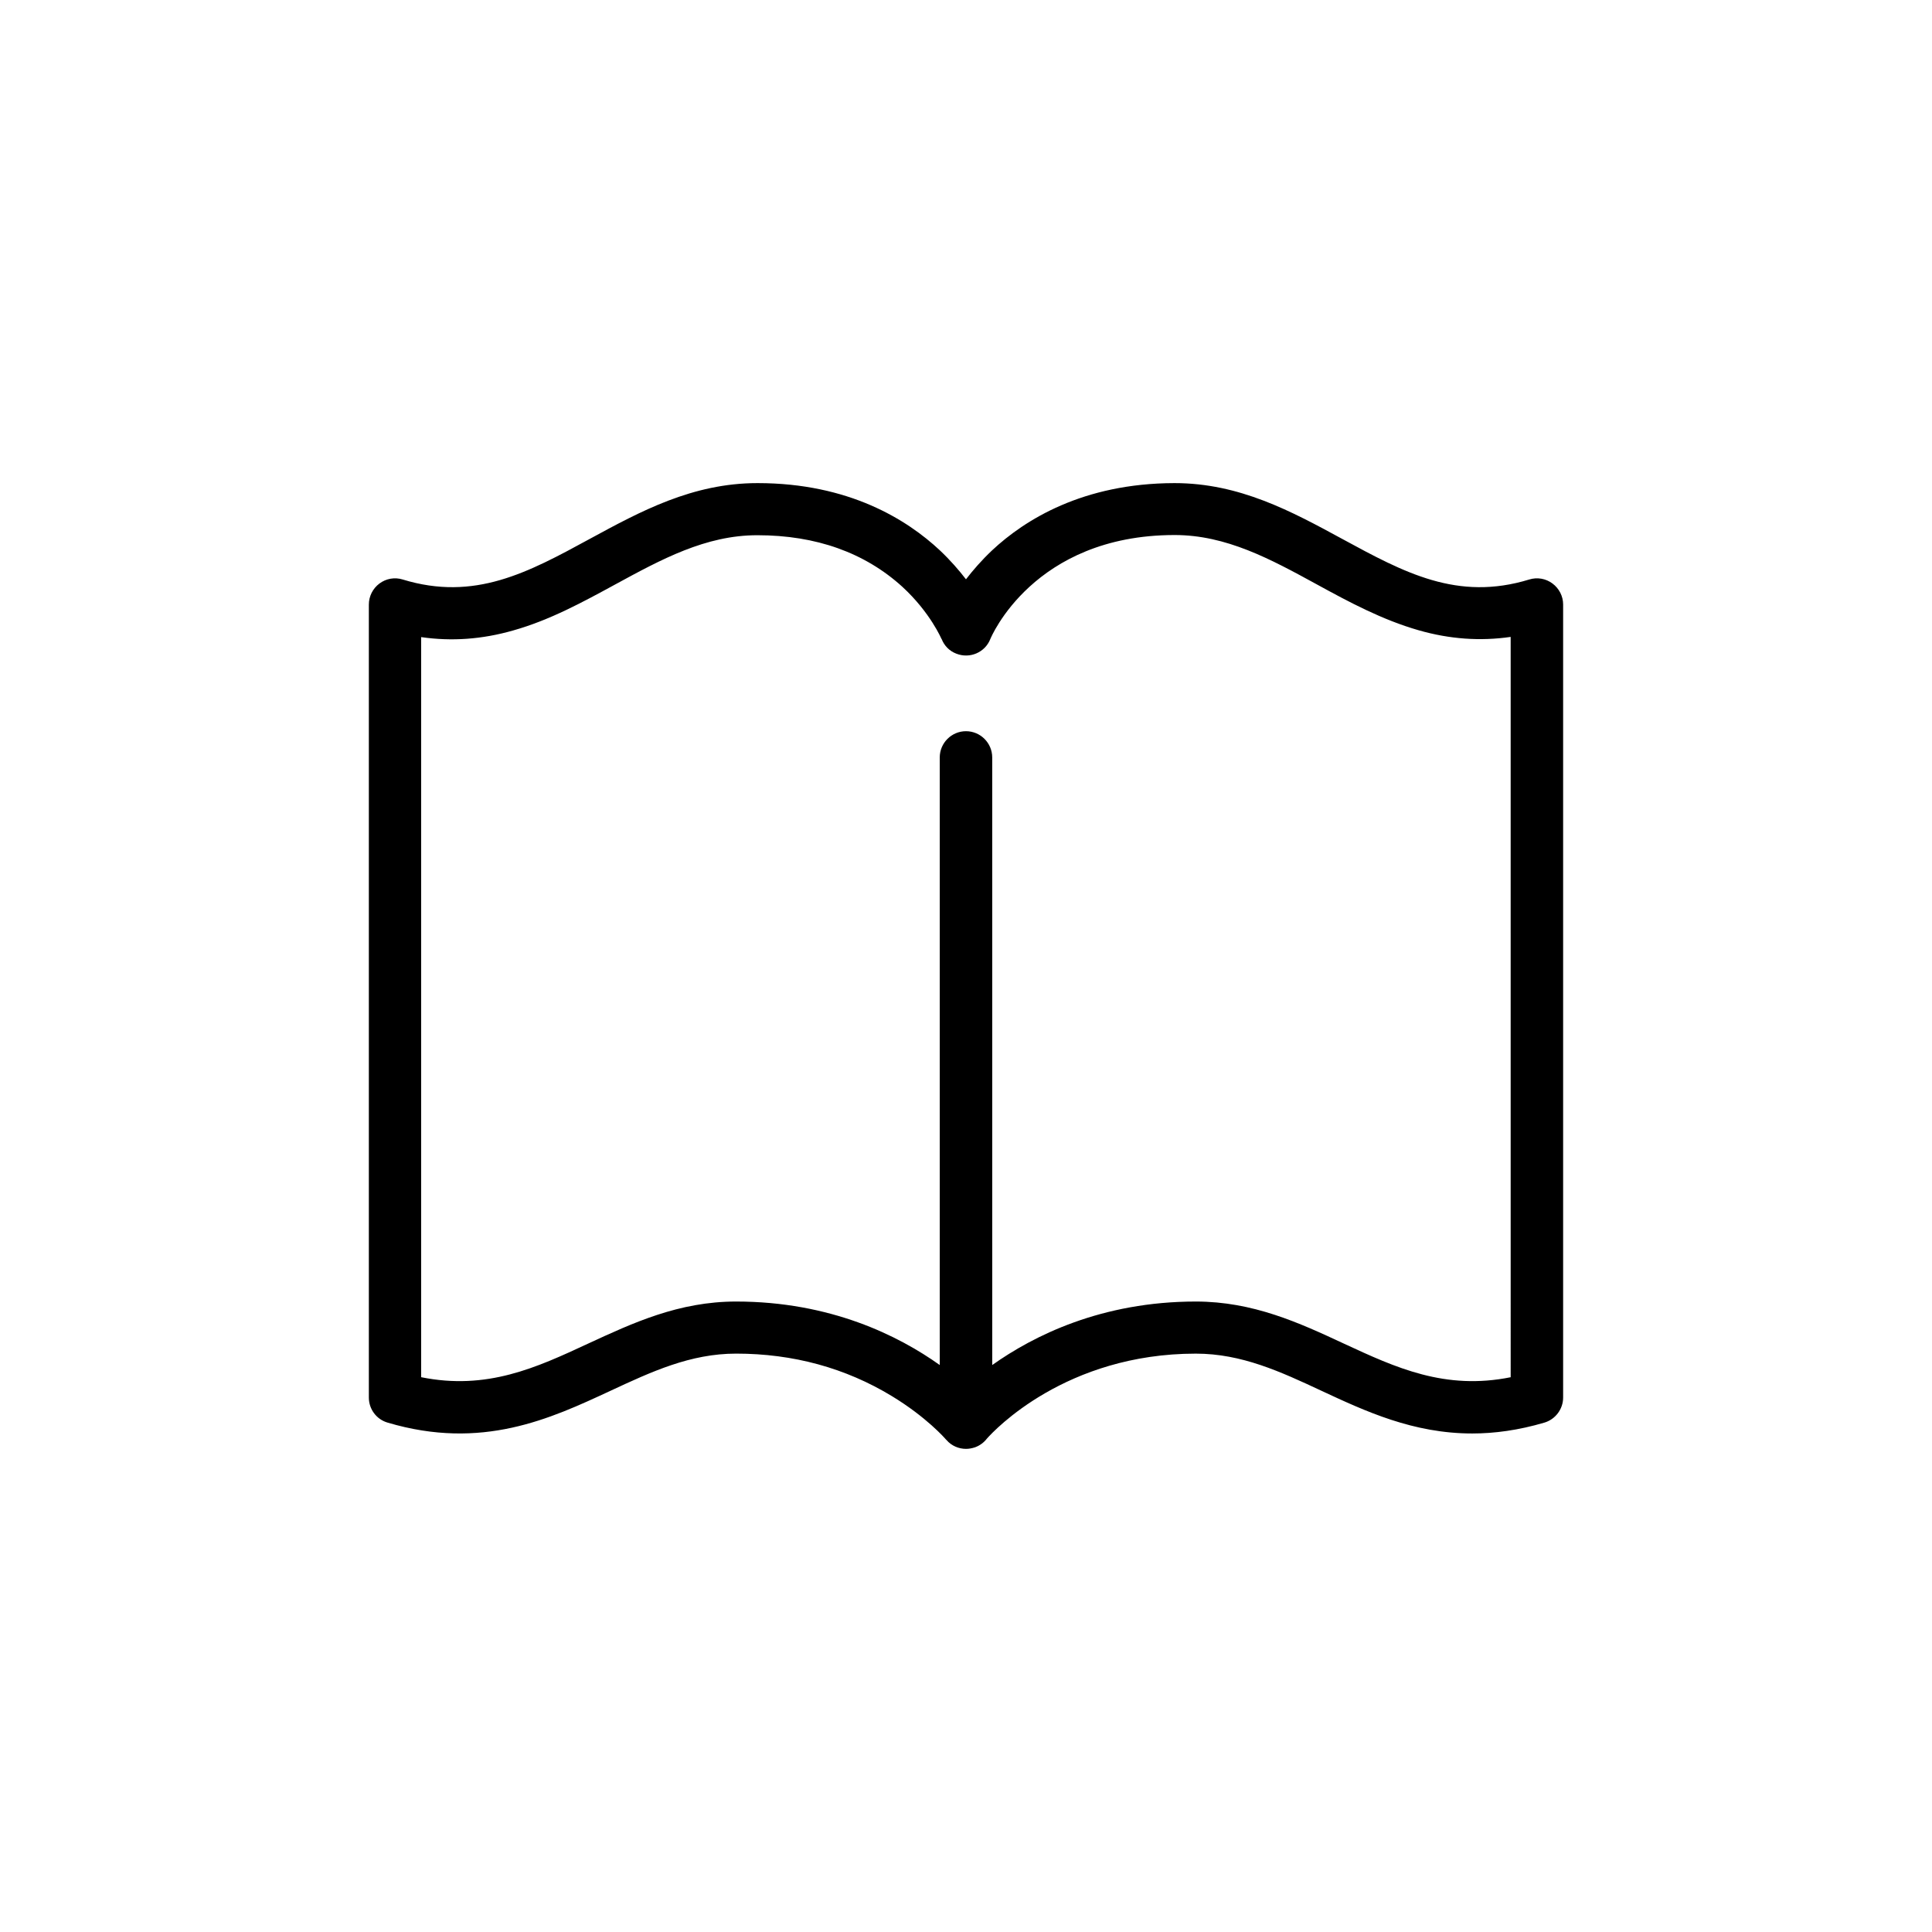 <?xml version="1.0" encoding="UTF-8"?>
<!-- Uploaded to: SVG Repo, www.svgrepo.com, Generator: SVG Repo Mixer Tools -->
<svg fill="#000000" width="800px" height="800px" version="1.1" viewBox="144 144 512 512" xmlns="http://www.w3.org/2000/svg">
 <path d="m555.42 298.63c-1.762-1.309-4.031-1.715-6.144-1.059-19.094 5.844-33.199-1.863-49.625-10.781-13.352-7.254-27.156-14.762-44.387-14.762h-0.051c-24.234 0.051-39.648 9.723-48.316 17.836-2.769 2.621-5.039 5.238-6.902 7.656-1.863-2.418-4.133-5.039-6.902-7.656-8.664-8.113-24.082-17.836-48.316-17.836h-0.051c-17.23 0-31.035 7.508-44.387 14.762-16.375 8.918-30.531 16.625-49.625 10.781-2.117-0.656-4.383-0.25-6.144 1.059-1.762 1.309-2.82 3.375-2.82 5.594v210.14c0 3.074 2.016 5.793 4.988 6.648 24.988 7.406 43.074-1.008 58.996-8.414 10.934-5.09 21.211-9.875 33.352-9.875 15.062 0 28.969 3.777 41.312 11.285 9.117 5.543 14.055 11.184 14.258 11.438 0 0 0.051 0.051 0.051 0.051 0.051 0.051 0.102 0.102 0.152 0.152 1.309 1.512 3.223 2.316 5.141 2.316 0.805 0 1.562-0.152 2.367-0.402 1.258-0.453 2.367-1.258 3.176-2.316 1.914-2.168 20.906-22.52 55.367-22.52 12.141 0 22.469 4.785 33.352 9.875 11.586 5.391 24.234 11.285 39.902 11.285 5.894 0 12.242-0.855 19.094-2.871 2.922-0.855 4.988-3.578 4.988-6.648v-210.19c0-2.168-1.059-4.234-2.824-5.543zm-11.031 210.34c-17.434 3.527-30.48-2.519-44.285-8.918-11.789-5.492-24.031-11.133-39.195-11.133-24.988 0-43.023 9.07-53.957 16.828l-0.004-161.02c0-3.828-3.125-6.953-6.953-6.953s-6.953 3.125-6.953 6.953v161.02c-10.883-7.758-28.969-16.828-53.957-16.828-15.215 0-27.406 5.691-39.195 11.133-13.754 6.398-26.852 12.445-44.285 8.918v-196.13c8.062 1.16 16.121 0.605 24.383-1.762 9.672-2.719 18.438-7.508 26.953-12.141 12.395-6.75 24.082-13.098 37.734-13.098h0.051c15.566 0 28.465 4.637 38.391 13.652 7.457 6.852 10.379 13.855 10.43 13.906v-0.051c0.656 1.715 2.016 3.176 3.879 3.879 3.578 1.41 7.609-0.301 9.02-3.879 0.102-0.25 11.336-27.508 48.77-27.559h0.051c13.703 0 25.391 6.348 37.734 13.098 8.465 4.637 17.281 9.371 26.953 12.141 8.262 2.367 16.324 2.922 24.383 1.762l0.004 196.18z"/>
</svg>